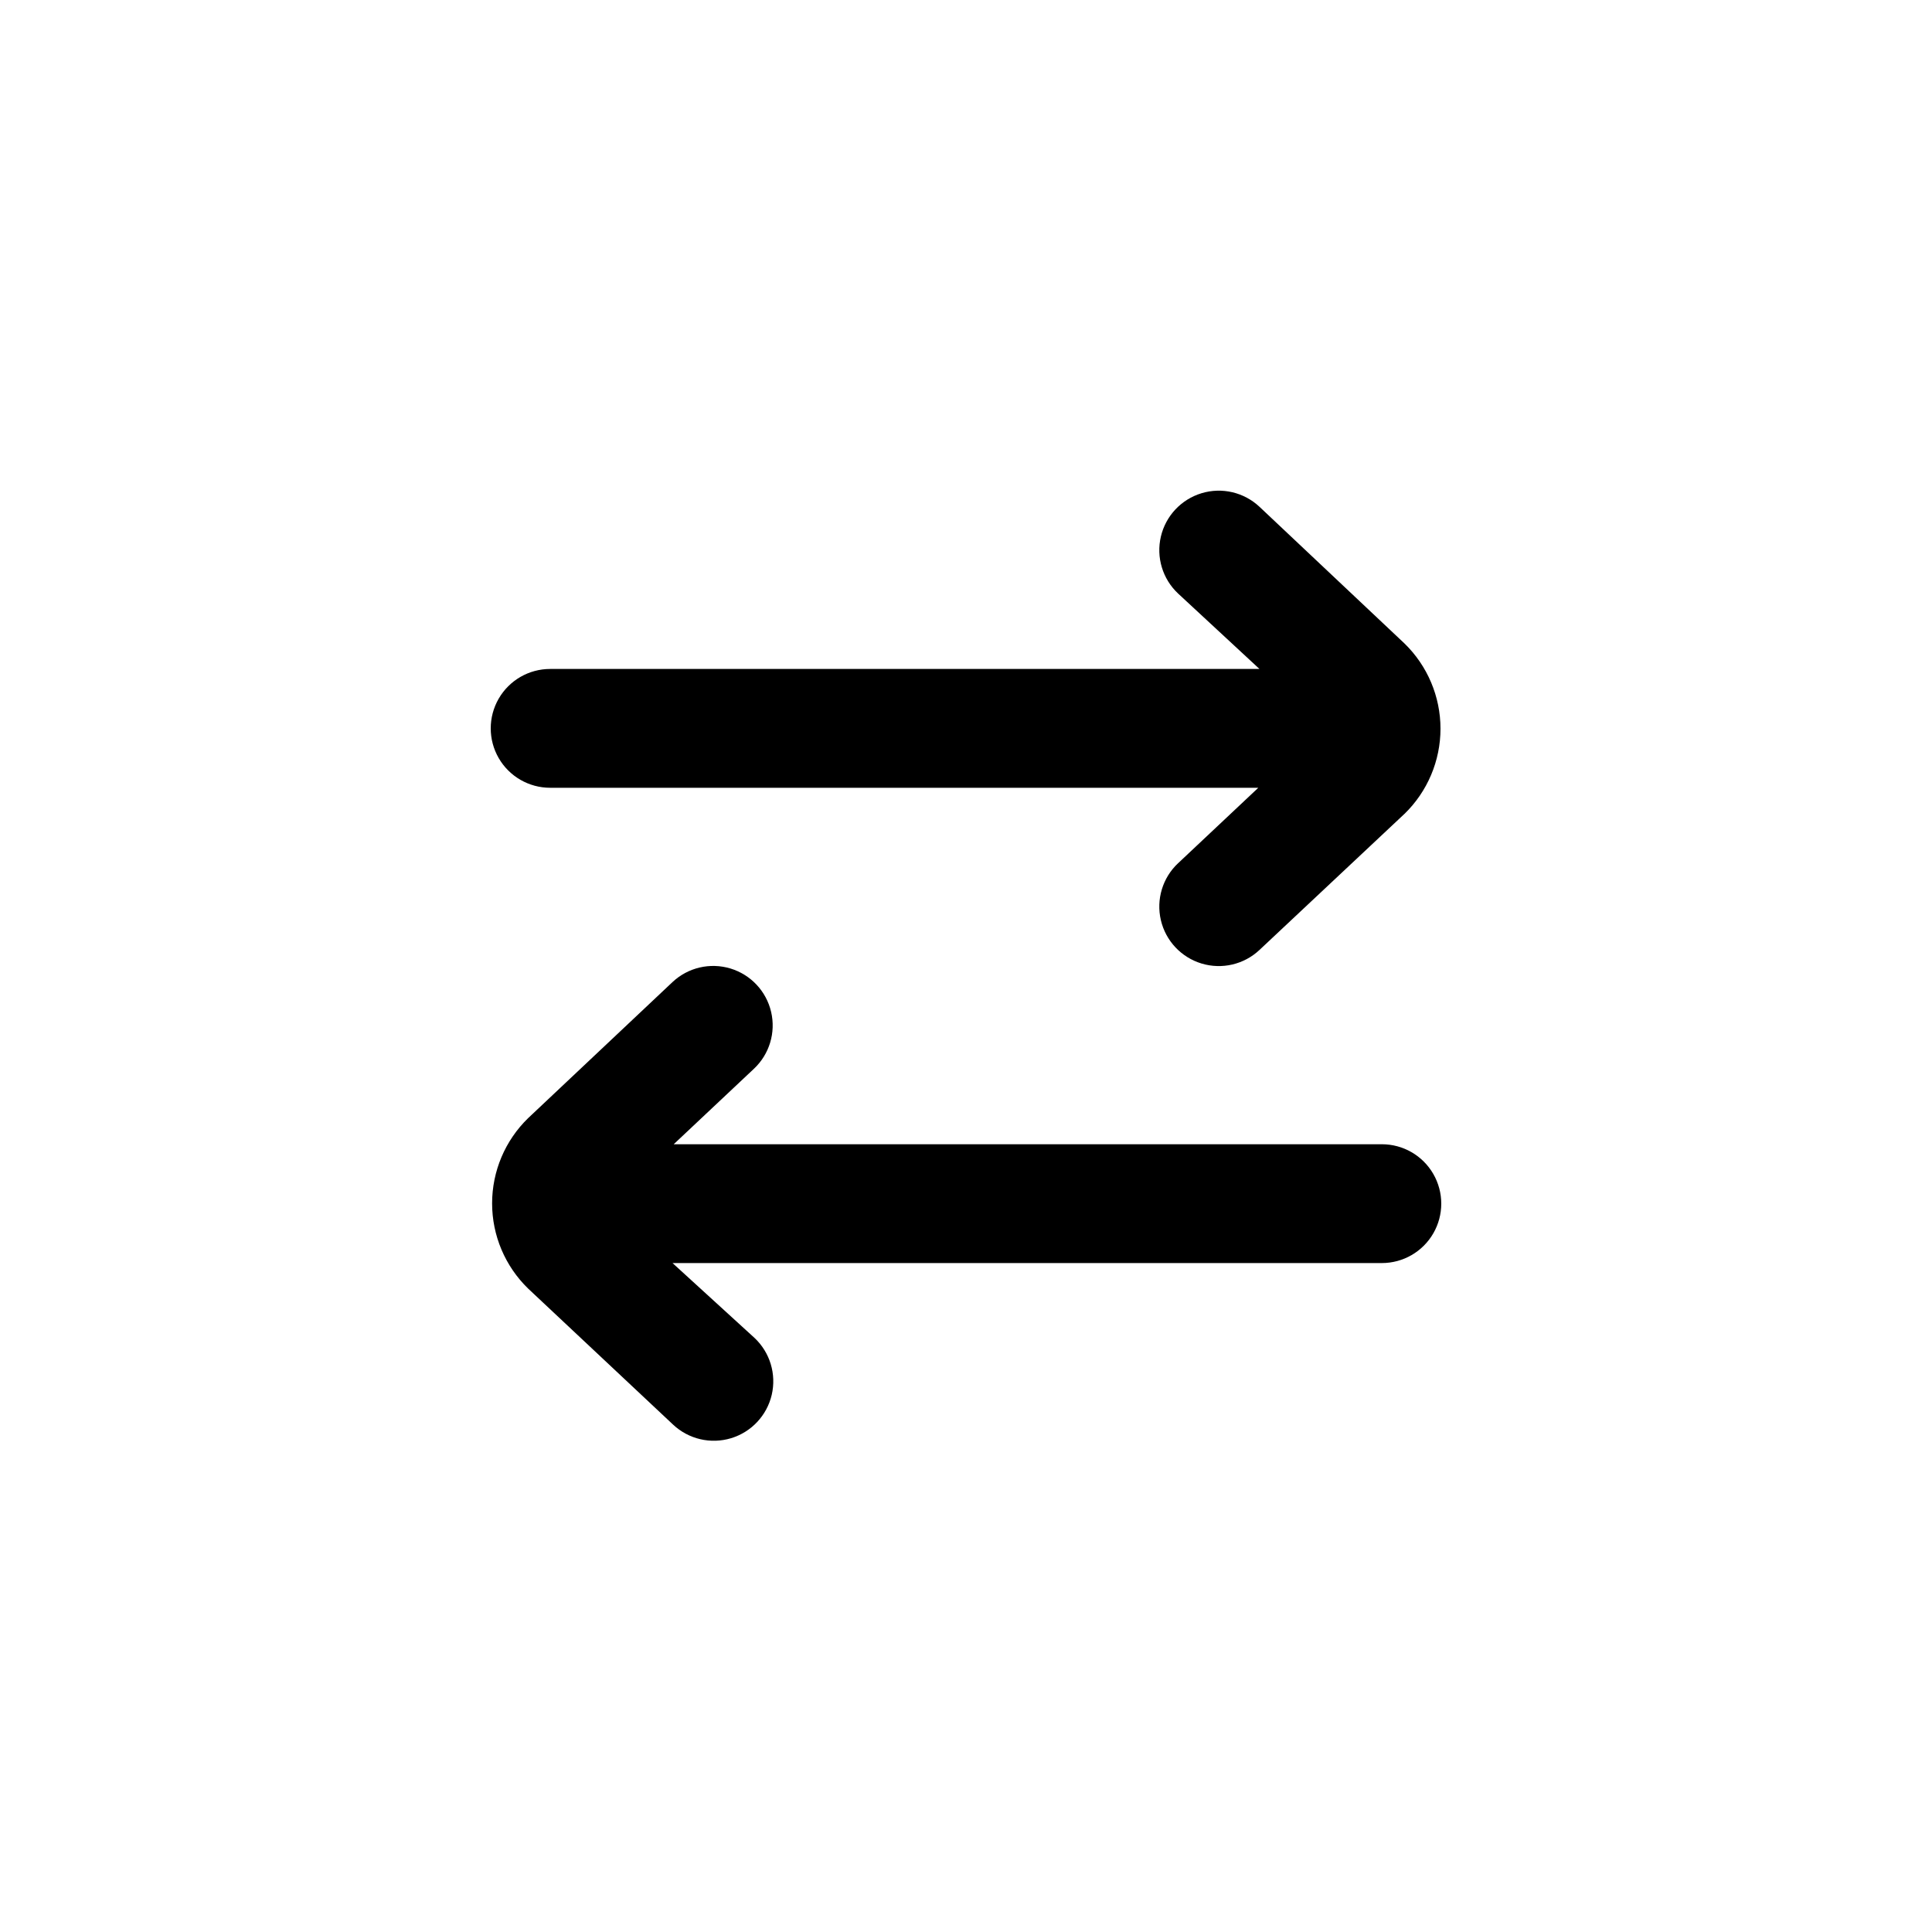 <?xml version="1.0" encoding="UTF-8"?>
<!-- Uploaded to: ICON Repo, www.svgrepo.com, Generator: ICON Repo Mixer Tools -->
<svg fill="#000000" width="800px" height="800px" version="1.1" viewBox="144 144 512 512" xmlns="http://www.w3.org/2000/svg">
 <path d="m289.79 352.77h187.67l-21.254 19.996h-0.004c-4.106 3.852-5.844 9.602-4.559 15.086 1.281 5.484 5.394 9.863 10.785 11.492 5.387 1.629 11.238 0.262 15.344-3.594l38.414-36.055 0.004 0.004c6.106-5.93 9.555-14.082 9.555-22.594 0-8.512-3.449-16.664-9.555-22.594l-38.418-36.211c-4.106-3.852-9.957-5.223-15.344-3.594-5.391 1.629-9.504 6.012-10.785 11.492-1.285 5.484 0.453 11.234 4.559 15.09l21.57 19.992h-187.98c-5.625 0-10.82 3-13.633 7.871-2.812 4.875-2.812 10.875 0 15.746 2.812 4.871 8.008 7.871 13.633 7.871zm220.42 94.465h-187.67l21.254-19.996c4.106-3.852 5.844-9.602 4.559-15.086-1.281-5.481-5.394-9.863-10.781-11.492-5.391-1.629-11.242-0.262-15.348 3.594l-38.258 36.055c-6.109 5.93-9.555 14.078-9.555 22.59 0 8.516 3.445 16.664 9.555 22.594l38.414 36.055c4.109 3.852 9.957 5.223 15.348 3.594 5.391-1.629 9.5-6.012 10.785-11.492 1.281-5.484-0.457-11.234-4.562-15.09l-21.727-19.836h187.98c5.625 0 10.82-3 13.633-7.871s2.812-10.875 0-15.746c-2.812-4.871-8.008-7.871-13.633-7.871z"/>
</svg>